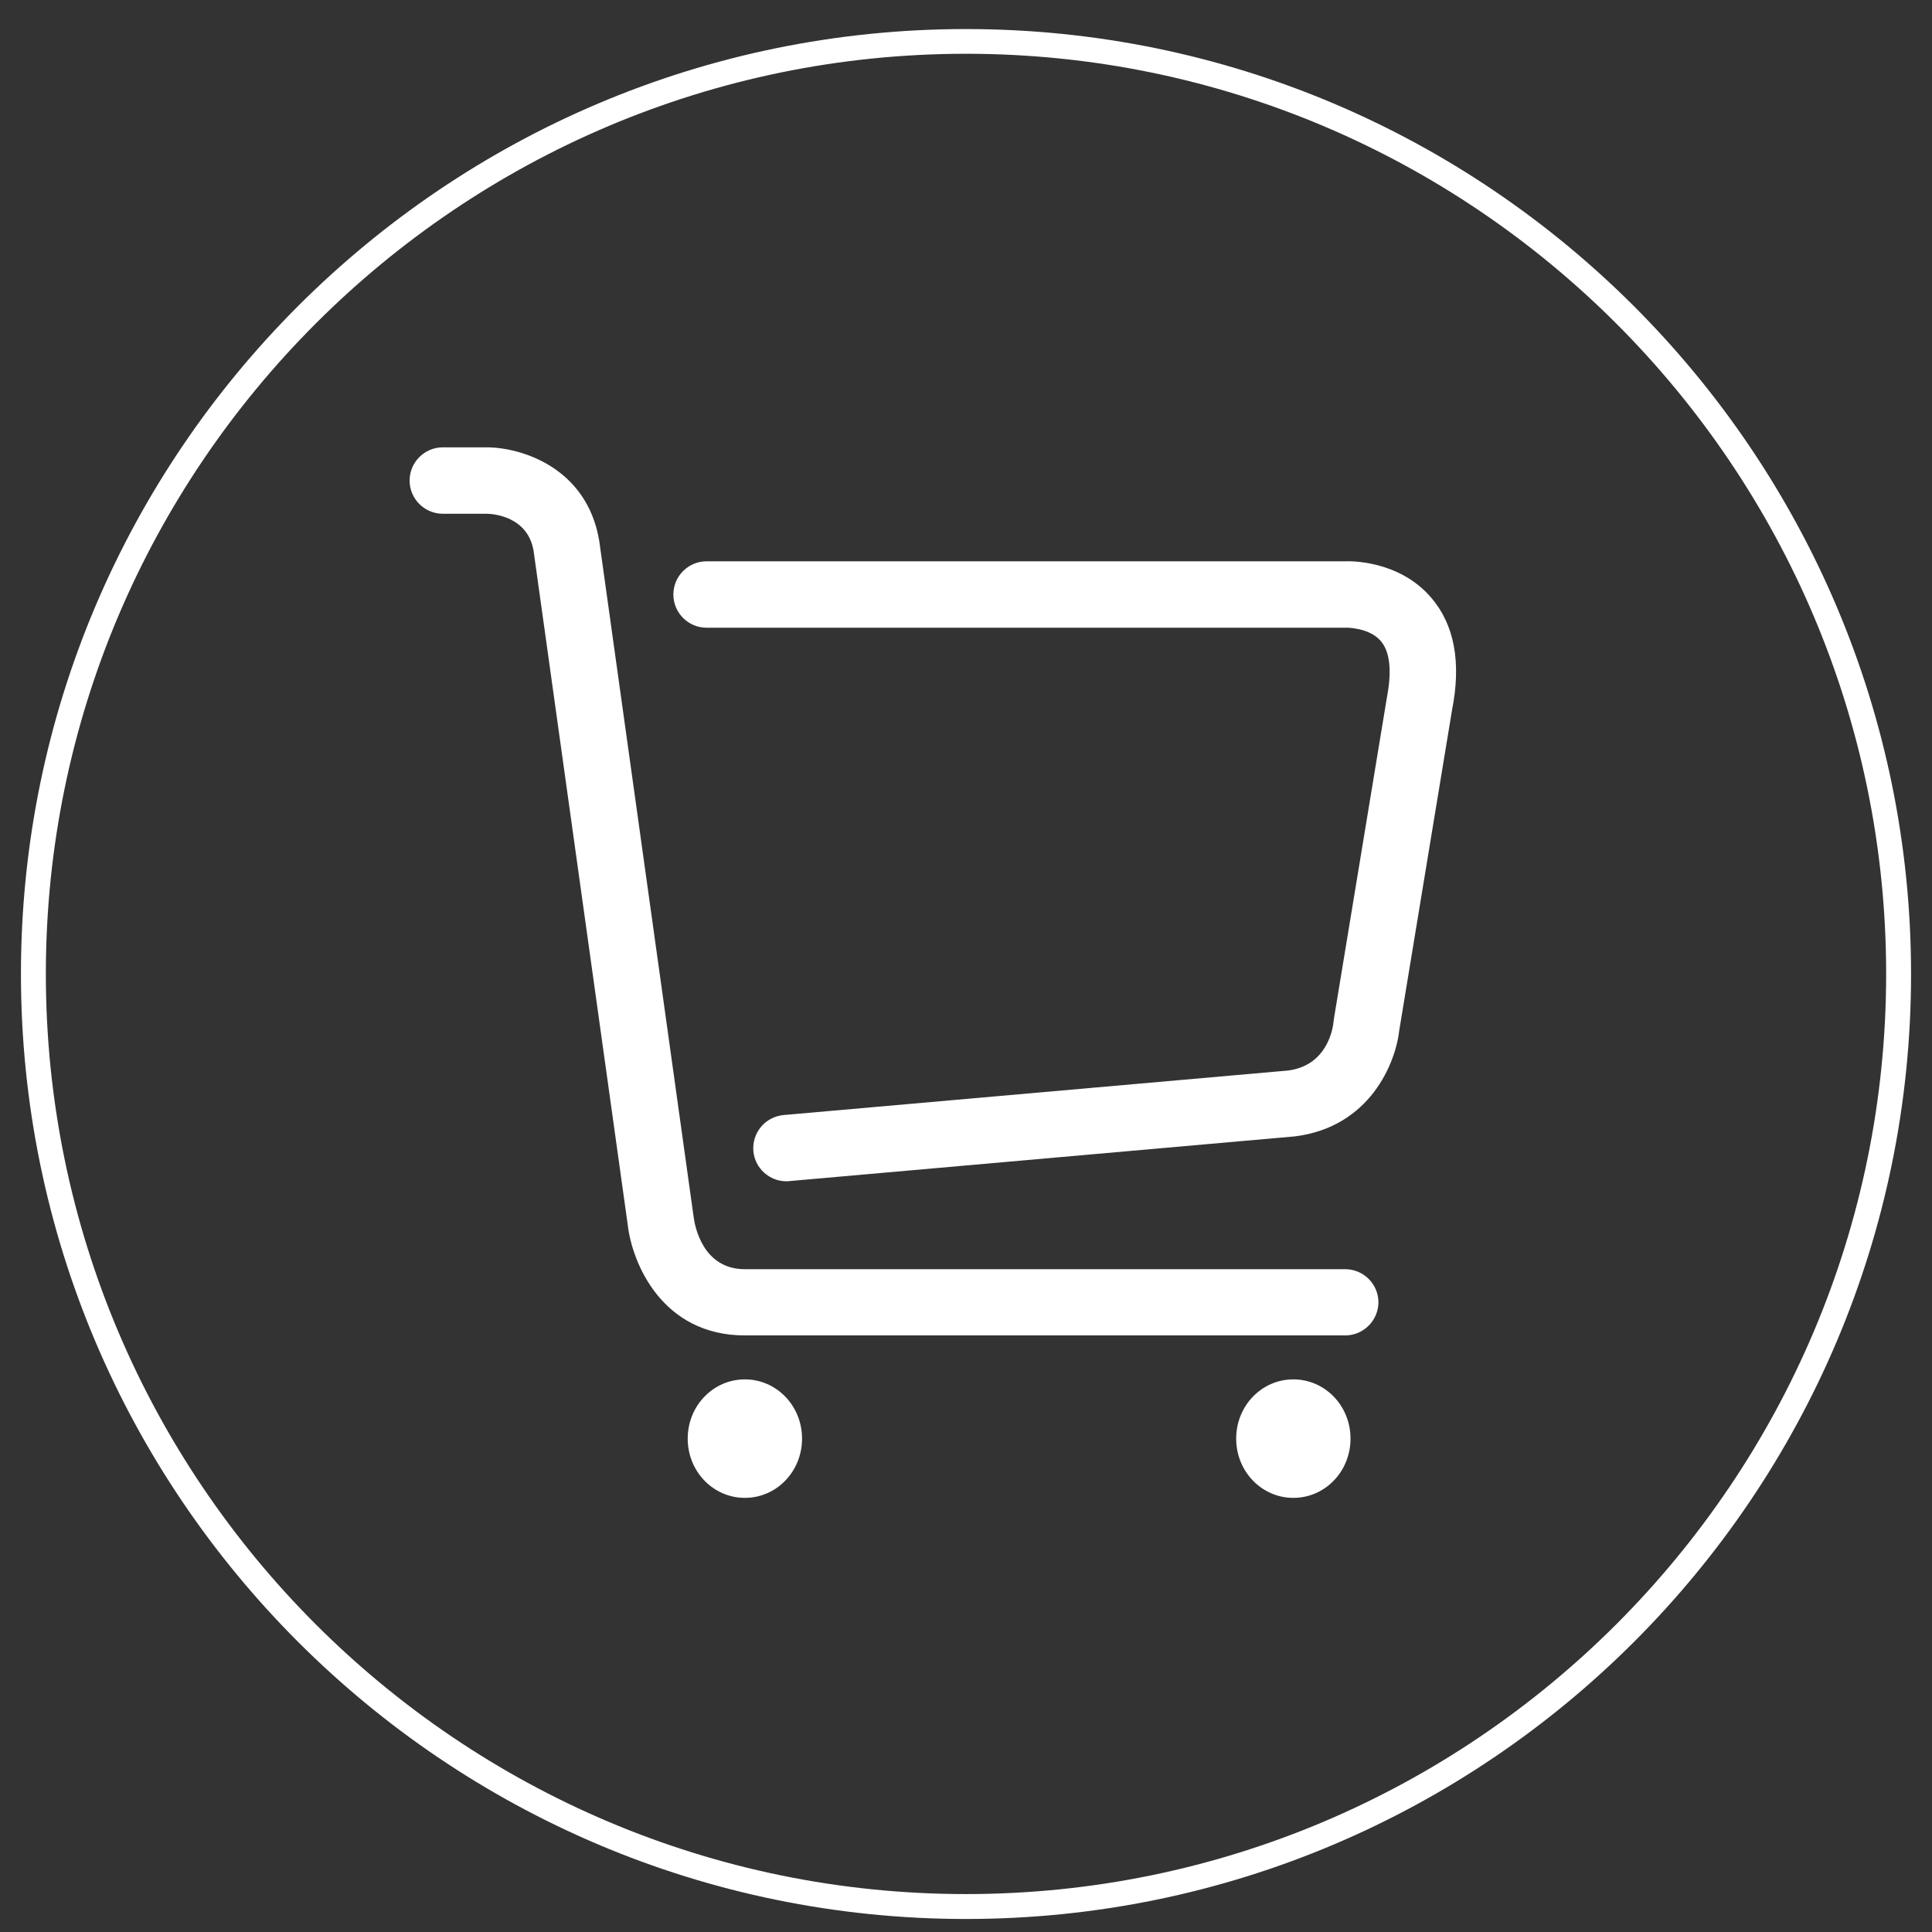 <?xml version="1.0" standalone="no"?><!DOCTYPE svg PUBLIC "-//W3C//DTD SVG 1.1//EN" "http://www.w3.org/Graphics/SVG/1.1/DTD/svg11.dtd"><svg t="1645254974746" class="icon" viewBox="0 0 1024 1024" version="1.1" xmlns="http://www.w3.org/2000/svg" p-id="11066" width="64" height="64" xmlns:xlink="http://www.w3.org/1999/xlink"><rect x="0" y="0" width="1024" height="1024" fill="#333333" stroke="none"/><defs><style type="text/css"></style></defs><path d="M512 1017.1c-276.2 0-500.9-224.7-500.9-500.9S235.8 15.4 512 15.4s500.9 224.7 500.9 500.9-224.7 500.8-500.9 500.8z m0-988.6c-268.9 0-487.7 218.8-487.7 487.7s218.8 487.7 487.7 487.7 487.7-218.8 487.7-487.7S780.9 28.5 512 28.5z" p-id="11067" fill="#ffffff"></path><path d="M394.8 731.1c-16.8 0-30.3 14-30.3 31.4s13.5 31.4 30.3 31.4 30.3-14 30.3-31.4-13.5-31.4-30.3-31.4z m0 0M685.5 731.1c-16.8 0-30.3 14-30.3 31.4s13.5 31.4 30.3 31.4 30.3-14 30.3-31.4-13.5-31.4-30.3-31.4z m0 0M713 707.8H394.8c-43.9 0-59.8-38.4-62.1-58.7l-49.9-357.2c-3.1-18.2-21.4-19.6-25-19.6h-23.1c-9.7 0-17.6-7.9-17.6-17.6 0-9.7 7.9-17.6 17.6-17.6H258c17.7 0 53 10.3 59.6 49.5l50 358.1c0.6 4.9 4.7 28 27.2 28H713c9.7 0 17.6 7.9 17.6 17.6-0.1 9.6-7.9 17.5-17.6 17.5z" p-id="11068" fill="#ffffff"></path><path d="M416.8 626.1c-9 0-16.7-6.9-17.5-16-0.8-9.7 6.3-18.2 16-19.1l267.4-23.6c20.5-2.6 23.7-21.8 24.1-25.7 0-0.3 0.1-0.8 0.1-1.1L735 370.2c2-10.3 3-23.4-3.2-30.5-6.1-7.1-18.1-7-18-7H374.5c-9.7 0-17.6-7.9-17.6-17.6 0-9.7 7.9-17.6 17.6-17.6H713c2.1-0.1 28.3-0.8 45.5 19.2 12.4 14.4 16.1 34.4 11.1 59.7l-27.9 169.3c-1.9 17.8-15.6 51.6-55.3 56.6l-268 23.7c-0.5 0.1-1.1 0.1-1.6 0.1z" p-id="11069" fill="#ffffff"></path></svg>